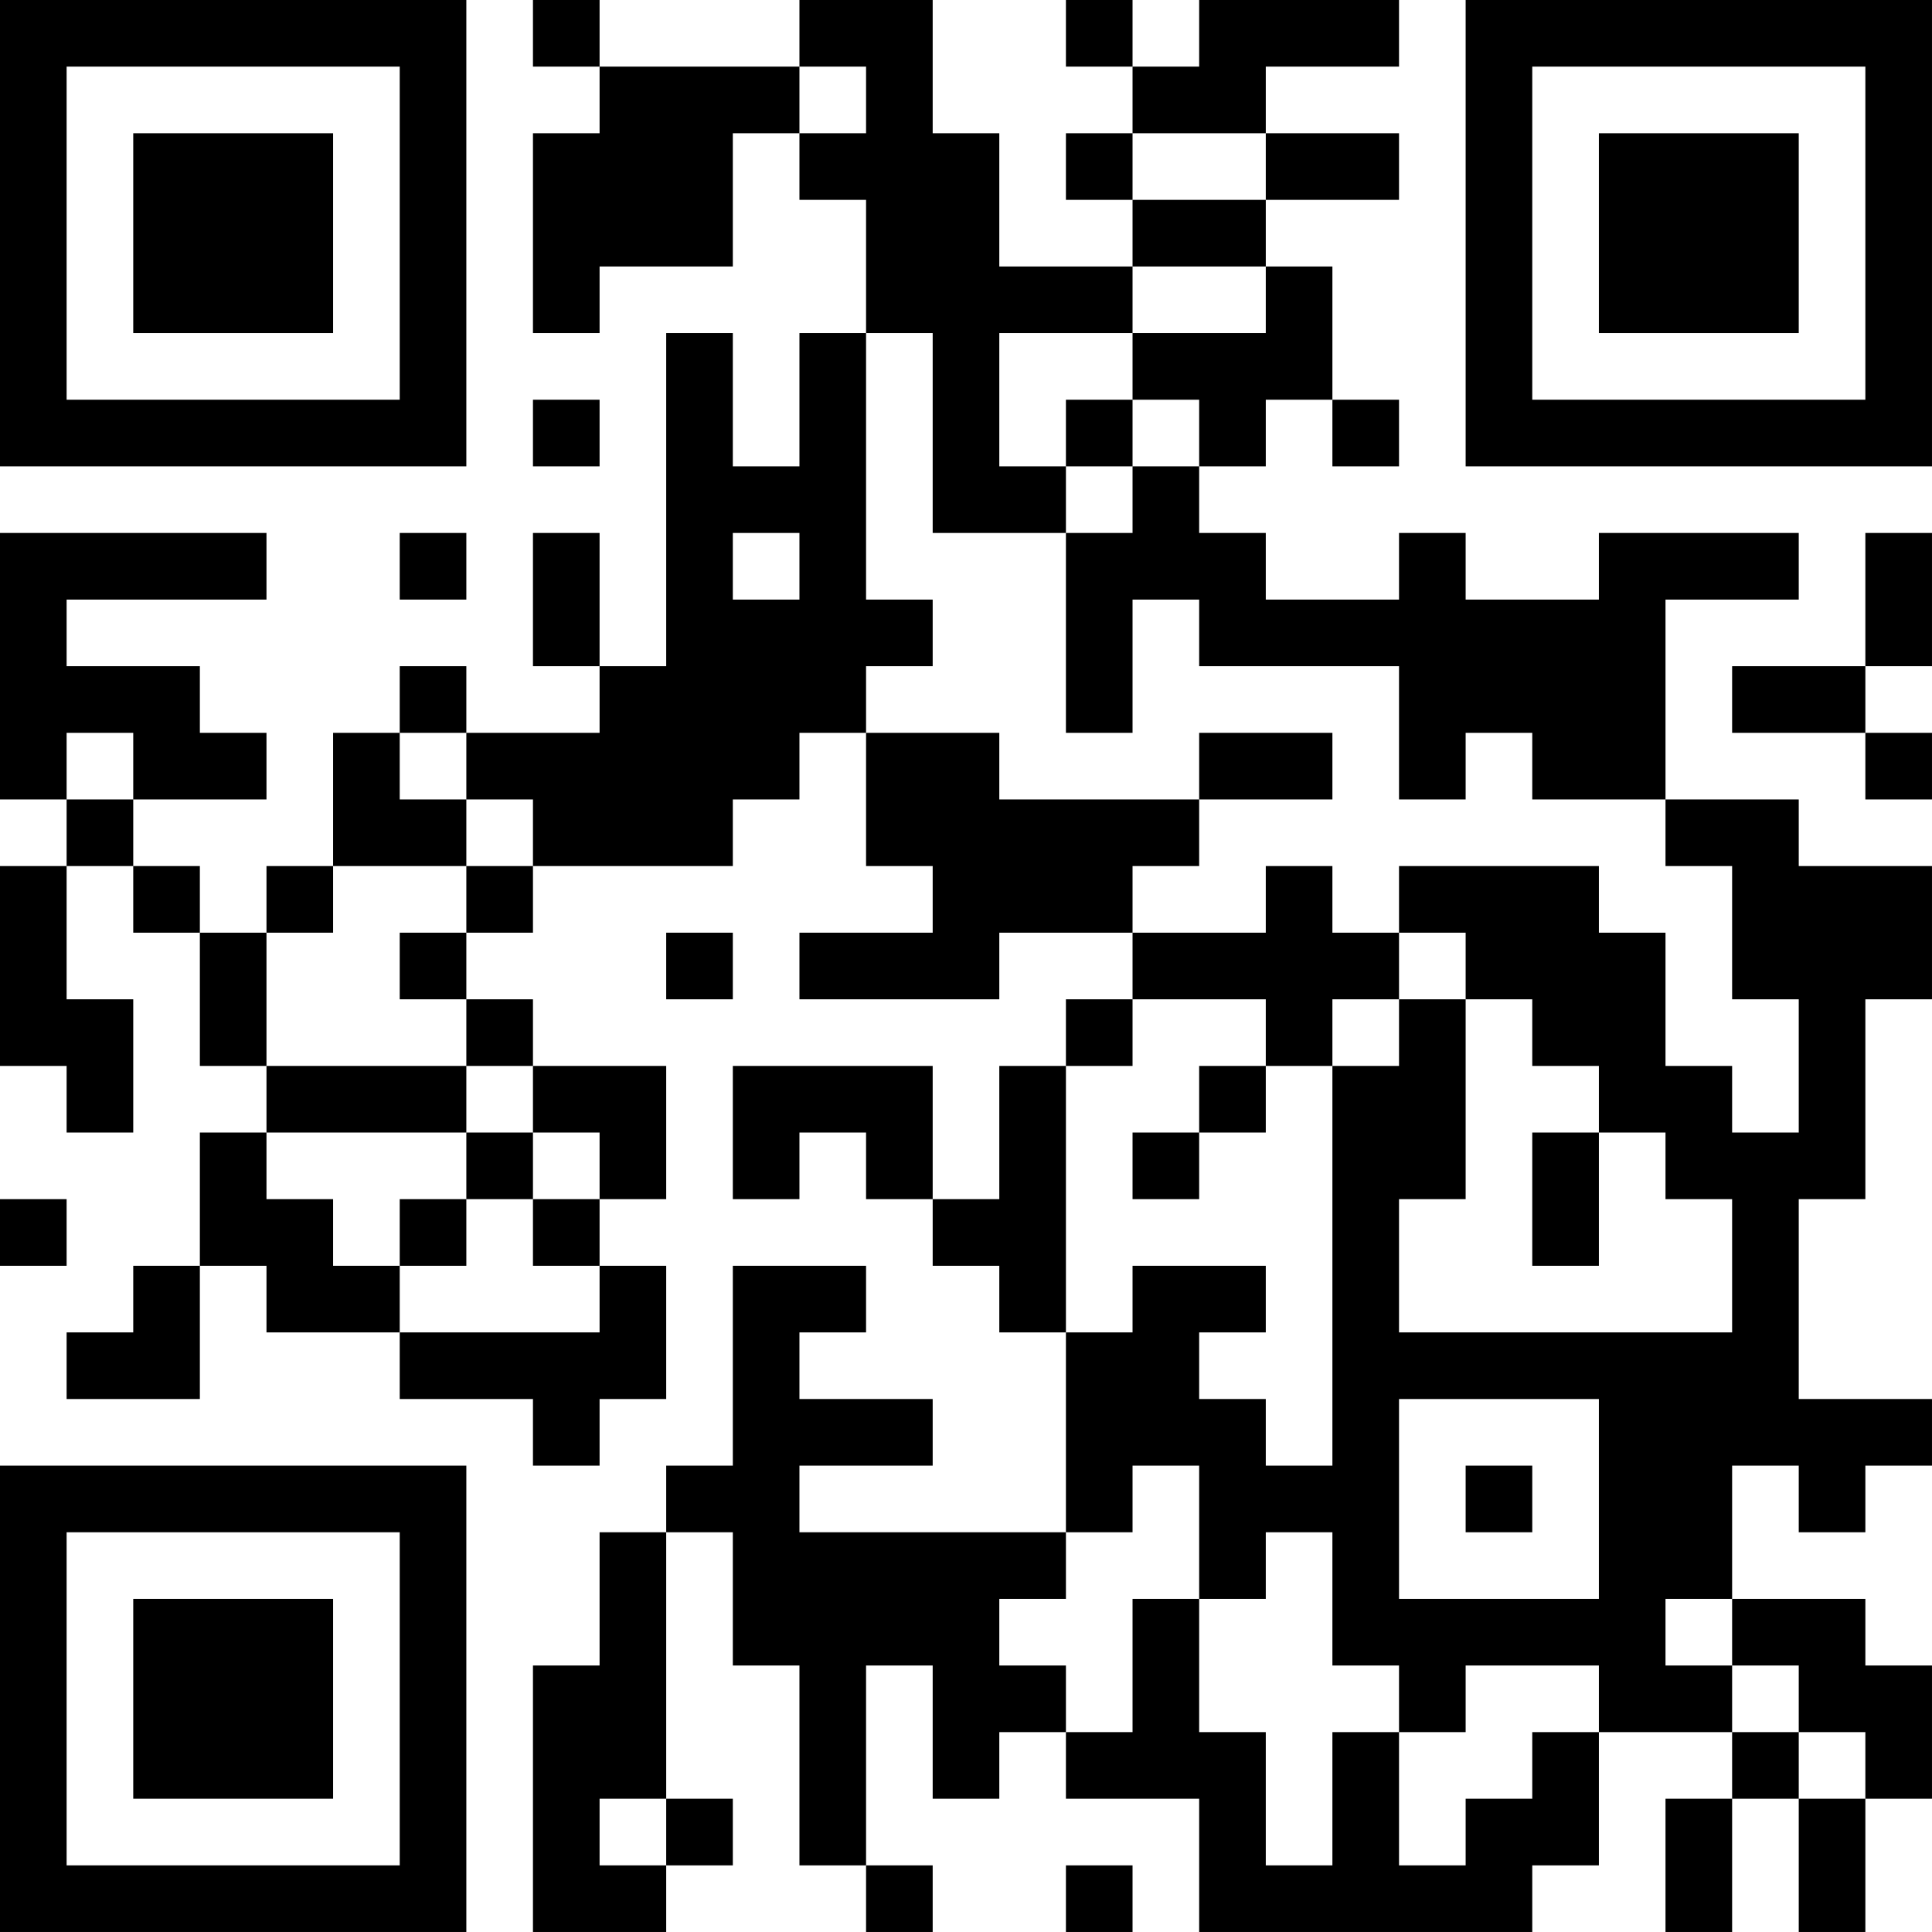 <?xml version="1.0" encoding="UTF-8"?>
<svg xmlns="http://www.w3.org/2000/svg" version="1.1" width="400" height="400" viewBox="0 0 400 400"><rect x="0" y="0" width="400" height="400" fill="#ffffff"/><g transform="scale(13.793)"><g transform="translate(0,0)"><path fill-rule="evenodd" d="M8 0L8 1L9 1L9 2L8 2L8 5L9 5L9 4L11 4L11 2L12 2L12 3L13 3L13 5L12 5L12 7L11 7L11 5L10 5L10 10L9 10L9 8L8 8L8 10L9 10L9 11L7 11L7 10L6 10L6 11L5 11L5 13L4 13L4 14L3 14L3 13L2 13L2 12L4 12L4 11L3 11L3 10L1 10L1 9L4 9L4 8L0 8L0 12L1 12L1 13L0 13L0 16L1 16L1 17L2 17L2 15L1 15L1 13L2 13L2 14L3 14L3 16L4 16L4 17L3 17L3 19L2 19L2 20L1 20L1 21L3 21L3 19L4 19L4 20L6 20L6 21L8 21L8 22L9 22L9 21L10 21L10 19L9 19L9 18L10 18L10 16L8 16L8 15L7 15L7 14L8 14L8 13L11 13L11 12L12 12L12 11L13 11L13 13L14 13L14 14L12 14L12 15L15 15L15 14L17 14L17 15L16 15L16 16L15 16L15 18L14 18L14 16L11 16L11 18L12 18L12 17L13 17L13 18L14 18L14 19L15 19L15 20L16 20L16 23L12 23L12 22L14 22L14 21L12 21L12 20L13 20L13 19L11 19L11 22L10 22L10 23L9 23L9 25L8 25L8 29L10 29L10 28L11 28L11 27L10 27L10 23L11 23L11 25L12 25L12 28L13 28L13 29L14 29L14 28L13 28L13 25L14 25L14 27L15 27L15 26L16 26L16 27L18 27L18 29L23 29L23 28L24 28L24 26L26 26L26 27L25 27L25 29L26 29L26 27L27 27L27 29L28 29L28 27L29 27L29 25L28 25L28 24L26 24L26 22L27 22L27 23L28 23L28 22L29 22L29 21L27 21L27 18L28 18L28 15L29 15L29 13L27 13L27 12L25 12L25 9L27 9L27 8L24 8L24 9L22 9L22 8L21 8L21 9L19 9L19 8L18 8L18 7L19 7L19 6L20 6L20 7L21 7L21 6L20 6L20 4L19 4L19 3L21 3L21 2L19 2L19 1L21 1L21 0L18 0L18 1L17 1L17 0L16 0L16 1L17 1L17 2L16 2L16 3L17 3L17 4L15 4L15 2L14 2L14 0L12 0L12 1L9 1L9 0ZM12 1L12 2L13 2L13 1ZM17 2L17 3L19 3L19 2ZM17 4L17 5L15 5L15 7L16 7L16 8L14 8L14 5L13 5L13 9L14 9L14 10L13 10L13 11L15 11L15 12L18 12L18 13L17 13L17 14L19 14L19 13L20 13L20 14L21 14L21 15L20 15L20 16L19 16L19 15L17 15L17 16L16 16L16 20L17 20L17 19L19 19L19 20L18 20L18 21L19 21L19 22L20 22L20 16L21 16L21 15L22 15L22 18L21 18L21 20L26 20L26 18L25 18L25 17L24 17L24 16L23 16L23 15L22 15L22 14L21 14L21 13L24 13L24 14L25 14L25 16L26 16L26 17L27 17L27 15L26 15L26 13L25 13L25 12L23 12L23 11L22 11L22 12L21 12L21 10L18 10L18 9L17 9L17 11L16 11L16 8L17 8L17 7L18 7L18 6L17 6L17 5L19 5L19 4ZM8 6L8 7L9 7L9 6ZM16 6L16 7L17 7L17 6ZM6 8L6 9L7 9L7 8ZM11 8L11 9L12 9L12 8ZM28 8L28 10L26 10L26 11L28 11L28 12L29 12L29 11L28 11L28 10L29 10L29 8ZM1 11L1 12L2 12L2 11ZM6 11L6 12L7 12L7 13L5 13L5 14L4 14L4 16L7 16L7 17L4 17L4 18L5 18L5 19L6 19L6 20L9 20L9 19L8 19L8 18L9 18L9 17L8 17L8 16L7 16L7 15L6 15L6 14L7 14L7 13L8 13L8 12L7 12L7 11ZM18 11L18 12L20 12L20 11ZM10 14L10 15L11 15L11 14ZM18 16L18 17L17 17L17 18L18 18L18 17L19 17L19 16ZM7 17L7 18L6 18L6 19L7 19L7 18L8 18L8 17ZM23 17L23 19L24 19L24 17ZM0 18L0 19L1 19L1 18ZM21 21L21 24L24 24L24 21ZM17 22L17 23L16 23L16 24L15 24L15 25L16 25L16 26L17 26L17 24L18 24L18 26L19 26L19 28L20 28L20 26L21 26L21 28L22 28L22 27L23 27L23 26L24 26L24 25L22 25L22 26L21 26L21 25L20 25L20 23L19 23L19 24L18 24L18 22ZM22 22L22 23L23 23L23 22ZM25 24L25 25L26 25L26 26L27 26L27 27L28 27L28 26L27 26L27 25L26 25L26 24ZM9 27L9 28L10 28L10 27ZM16 28L16 29L17 29L17 28ZM0 0L0 7L7 7L7 0ZM1 1L1 6L6 6L6 1ZM2 2L2 5L5 5L5 2ZM22 0L22 7L29 7L29 0ZM23 1L23 6L28 6L28 1ZM24 2L24 5L27 5L27 2ZM0 22L0 29L7 29L7 22ZM1 23L1 28L6 28L6 23ZM2 24L2 27L5 27L5 24Z" fill="#000000"/></g></g></svg>
